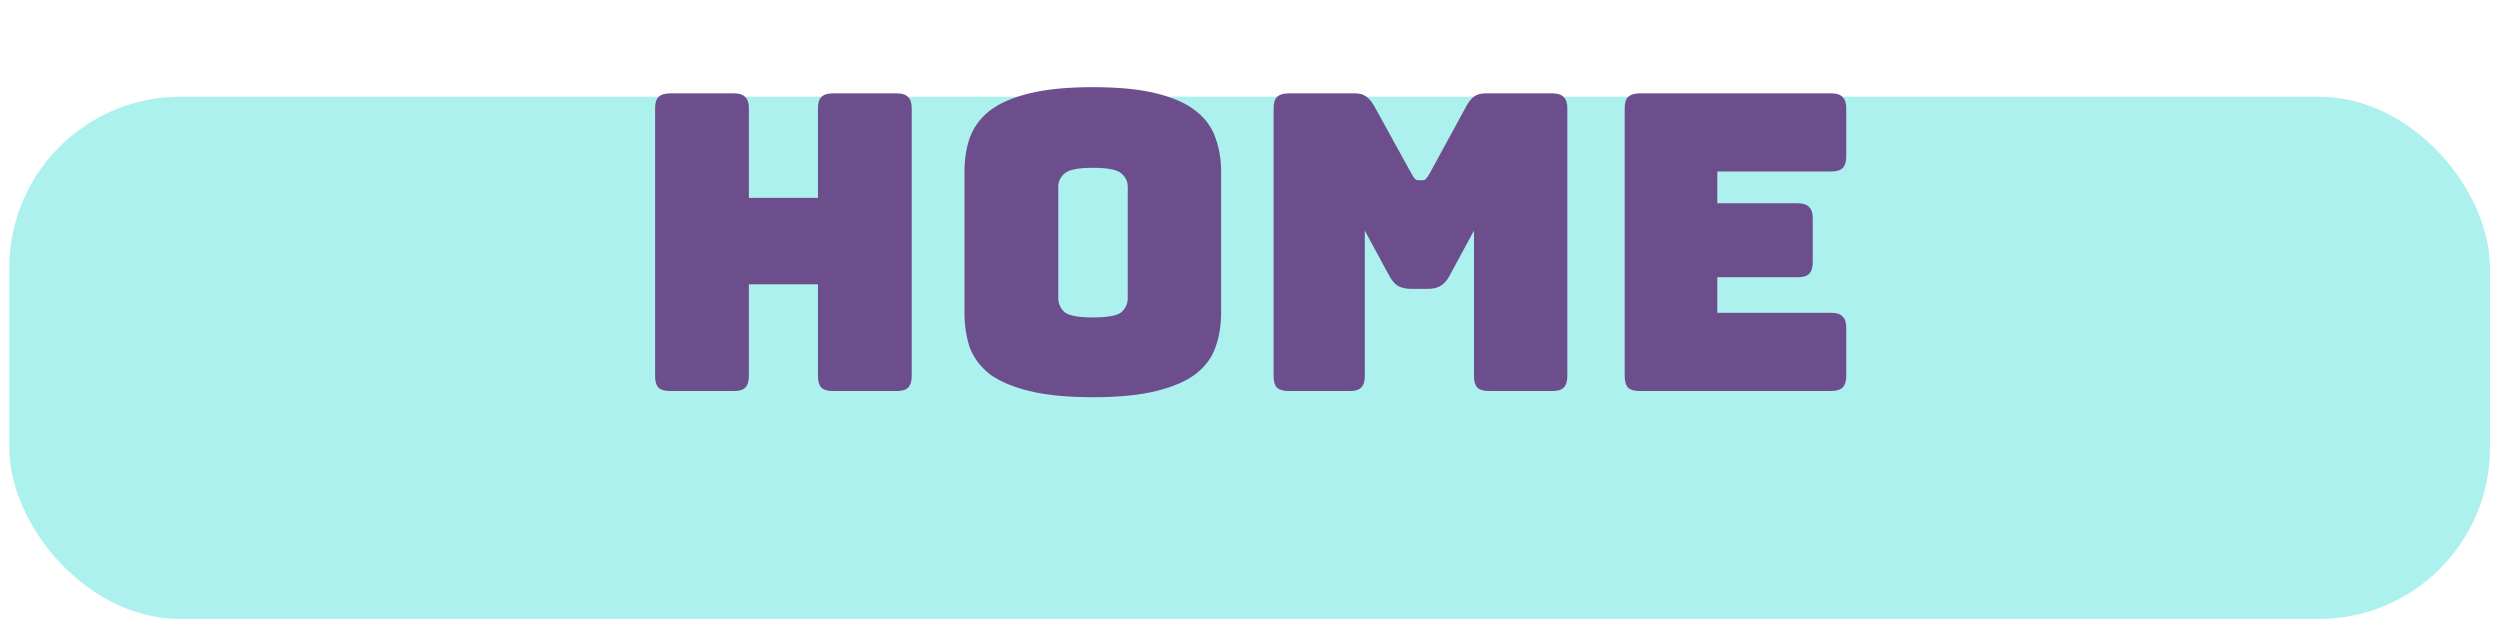 <?xml version="1.0" encoding="UTF-8" standalone="no"?>
<!-- Created with Inkscape (http://www.inkscape.org/) -->

<svg
   width="29.858mm"
   height="7.511mm"
   viewBox="0 0 29.858 7.511"
   version="1.1"
   id="svg1"
   inkscape:version="1.3 (0e150ed6c4, 2023-07-21)"
   sodipodi:docname="inksvg_webworkshop.svg"
   inkscape:export-filename="..\..\..\..\Projects\Website\cal-m\images\home-1.svg"
   inkscape:export-xdpi="96"
   inkscape:export-ydpi="96"
   xmlns:inkscape="http://www.inkscape.org/namespaces/inkscape"
   xmlns:sodipodi="http://sodipodi.sourceforge.net/DTD/sodipodi-0.dtd"
   xmlns="http://www.w3.org/2000/svg"
   xmlns:svg="http://www.w3.org/2000/svg">
  <sodipodi:namedview
     id="namedview1"
     pagecolor="#505050"
     bordercolor="#eeeeee"
     borderopacity="1"
     inkscape:showpageshadow="0"
     inkscape:pageopacity="0"
     inkscape:pagecheckerboard="0"
     inkscape:deskcolor="#505050"
     inkscape:document-units="mm"
     showguides="true"
     inkscape:zoom="2.8284272"
     inkscape:cx="213.54624"
     inkscape:cy="186.85296"
     inkscape:window-width="1920"
     inkscape:window-height="1017"
     inkscape:window-x="-8"
     inkscape:window-y="-8"
     inkscape:window-maximized="1"
     inkscape:current-layer="layer1">
    <sodipodi:guide
       position="-50.885,441.697"
       orientation="1,0"
       id="guide68"
       inkscape:locked="false" />
  </sodipodi:namedview>
  <defs
     id="defs1">
    <filter
       style="color-interpolation-filters:sRGB"
       inkscape:label="Drop Shadow"
       id="filter10-4"
       x="-0.004"
       y="-0.018"
       width="1.008"
       height="1.204">
      <feFlood
         result="flood"
         in="SourceGraphic"
         flood-opacity="1"
         flood-color="rgb(69,123,135)"
         id="feFlood9-5" />
      <feGaussianBlur
         result="blur"
         in="SourceGraphic"
         stdDeviation="0"
         id="feGaussianBlur9-0" />
      <feOffset
         result="offset"
         in="blur"
         dx="0"
         dy="2.5"
         id="feOffset9-6" />
      <feComposite
         result="comp1"
         operator="in"
         in="flood"
         in2="offset"
         id="feComposite9-11" />
      <feComposite
         result="fbSourceGraphic"
         operator="over"
         in="SourceGraphic"
         in2="comp1"
         id="feComposite10-5" />
      <feColorMatrix
         result="fbSourceGraphicAlpha"
         in="fbSourceGraphic"
         values="0 0 0 -1 0 0 0 0 -1 0 0 0 0 -1 0 0 0 0 1 0"
         id="feColorMatrix16-2" />
      <feFlood
         id="feFlood16-9"
         result="flood"
         in="fbSourceGraphic"
         flood-opacity="0.8"
         flood-color="rgb(108,76,140)" />
      <feGaussianBlur
         id="feGaussianBlur16-85"
         result="blur"
         in="fbSourceGraphic"
         stdDeviation="0.2" />
      <feOffset
         id="feOffset16-9"
         result="offset"
         in="blur"
         dx="0"
         dy="2" />
      <feComposite
         id="feComposite16-4"
         result="comp1"
         operator="in"
         in="flood"
         in2="offset" />
      <feComposite
         id="feComposite17-47"
         result="comp2"
         operator="over"
         in="fbSourceGraphic"
         in2="comp1" />
    </filter>
  </defs>
  <g
     inkscape:label="Layer 1"
     inkscape:groupmode="layer"
     id="layer1"
     transform="translate(-21.724,-99.932)">
    <rect
       style="fill:#adf1ef;fill-opacity:1;fill-rule:evenodd;stroke-width:1.667;filter:url(#filter10-4)"
       id="rect1-8"
       width="127.157"
       height="26.77"
       x="24.961"
       y="96.95"
       ry="8.773"
       transform="matrix(0.233,0,0,0.233,16.019,77.449)" />
    <path
       style="font-size:4.938px;font-family:Bungee;-inkscape-font-specification:Bungee;text-align:center;text-anchor:middle;fill:#6c4c8c;fill-opacity:0.987;fill-rule:evenodd;stroke-width:0.324"
       d="m 30.491,104.602 h -0.765 q -0.094,0 -0.138,-0.04 -0.04,-0.044 -0.04,-0.138 v -3.2 q 0,-0.094 0.04,-0.133 0.044,-0.044 0.138,-0.044 h 0.765 q 0.094,0 0.133,0.044 0.044,0.04 0.044,0.133 v 1.071 h 0.825 v -1.071 q 0,-0.094 0.04,-0.133 0.044,-0.044 0.138,-0.044 h 0.765 q 0.094,0 0.133,0.044 0.044,0.04 0.044,0.133 v 3.2 q 0,0.094 -0.044,0.138 -0.04,0.04 -0.133,0.04 H 31.671 q -0.094,0 -0.138,-0.04 -0.04,-0.044 -0.04,-0.138 v -1.096 H 30.668 v 1.096 q 0,0.094 -0.044,0.138 -0.04,0.04 -0.133,0.04 z m 5.817,-0.933 q 0,0.227 -0.069,0.415 -0.064,0.183 -0.237,0.316 -0.168,0.128 -0.469,0.202 -0.296,0.074 -0.755,0.074 -0.459,0 -0.76,-0.074 -0.301,-0.074 -0.474,-0.202 -0.168,-0.133 -0.237,-0.316 -0.064,-0.188 -0.064,-0.415 v -1.684 q 0,-0.227 0.064,-0.41 0.069,-0.188 0.237,-0.321 0.173,-0.133 0.474,-0.207 0.301,-0.074 0.76,-0.074 0.459,0 0.755,0.074 0.301,0.074 0.469,0.207 0.173,0.133 0.237,0.321 0.069,0.183 0.069,0.41 z m -1.945,-0.178 q 0,0.099 0.074,0.168 0.074,0.064 0.341,0.064 0.267,0 0.341,-0.064 0.074,-0.069 0.074,-0.168 v -1.328 q 0,-0.094 -0.074,-0.158 -0.074,-0.069 -0.341,-0.069 -0.267,0 -0.341,0.069 -0.074,0.064 -0.074,0.158 z m 3.486,1.111 h -0.736 q -0.094,0 -0.138,-0.04 -0.04,-0.044 -0.04,-0.138 v -3.2 q 0,-0.094 0.04,-0.133 0.044,-0.044 0.138,-0.044 h 0.795 q 0.079,0 0.128,0.035 0.054,0.035 0.099,0.114 l 0.444,0.805 q 0.025,0.044 0.04,0.064 0.02,0.02 0.049,0.02 h 0.044 q 0.03,0 0.044,-0.02 0.02,-0.02 0.044,-0.064 l 0.439,-0.805 q 0.044,-0.079 0.094,-0.114 0.054,-0.035 0.133,-0.035 h 0.8 q 0.094,0 0.133,0.044 0.044,0.04 0.044,0.133 v 3.2 q 0,0.094 -0.044,0.138 -0.04,0.04 -0.133,0.04 h -0.76 q -0.094,0 -0.138,-0.04 -0.04,-0.044 -0.04,-0.138 v -1.738 l -0.291,0.538 q -0.044,0.084 -0.109,0.123 -0.059,0.035 -0.153,0.035 h -0.198 q -0.094,0 -0.158,-0.035 -0.059,-0.04 -0.104,-0.123 l -0.291,-0.538 v 1.738 q 0,0.094 -0.044,0.138 -0.04,0.04 -0.133,0.04 z m 5.748,0 h -2.291 q -0.094,0 -0.138,-0.04 -0.04,-0.044 -0.04,-0.138 v -3.2 q 0,-0.094 0.04,-0.133 0.044,-0.044 0.138,-0.044 h 2.291 q 0.094,0 0.133,0.044 0.044,0.04 0.044,0.133 v 0.578 q 0,0.094 -0.044,0.138 -0.04,0.04 -0.133,0.04 h -1.363 v 0.38 h 0.963 q 0.094,0 0.133,0.044 0.044,0.04 0.044,0.133 v 0.528 q 0,0.094 -0.044,0.138 -0.04,0.04 -0.133,0.04 h -0.963 v 0.425 h 1.363 q 0.094,0 0.133,0.044 0.044,0.04 0.044,0.133 v 0.578 q 0,0.094 -0.044,0.138 -0.04,0.04 -0.133,0.04 z"
       id="text2-7"
       aria-label="HOME" />
  </g>
</svg>
